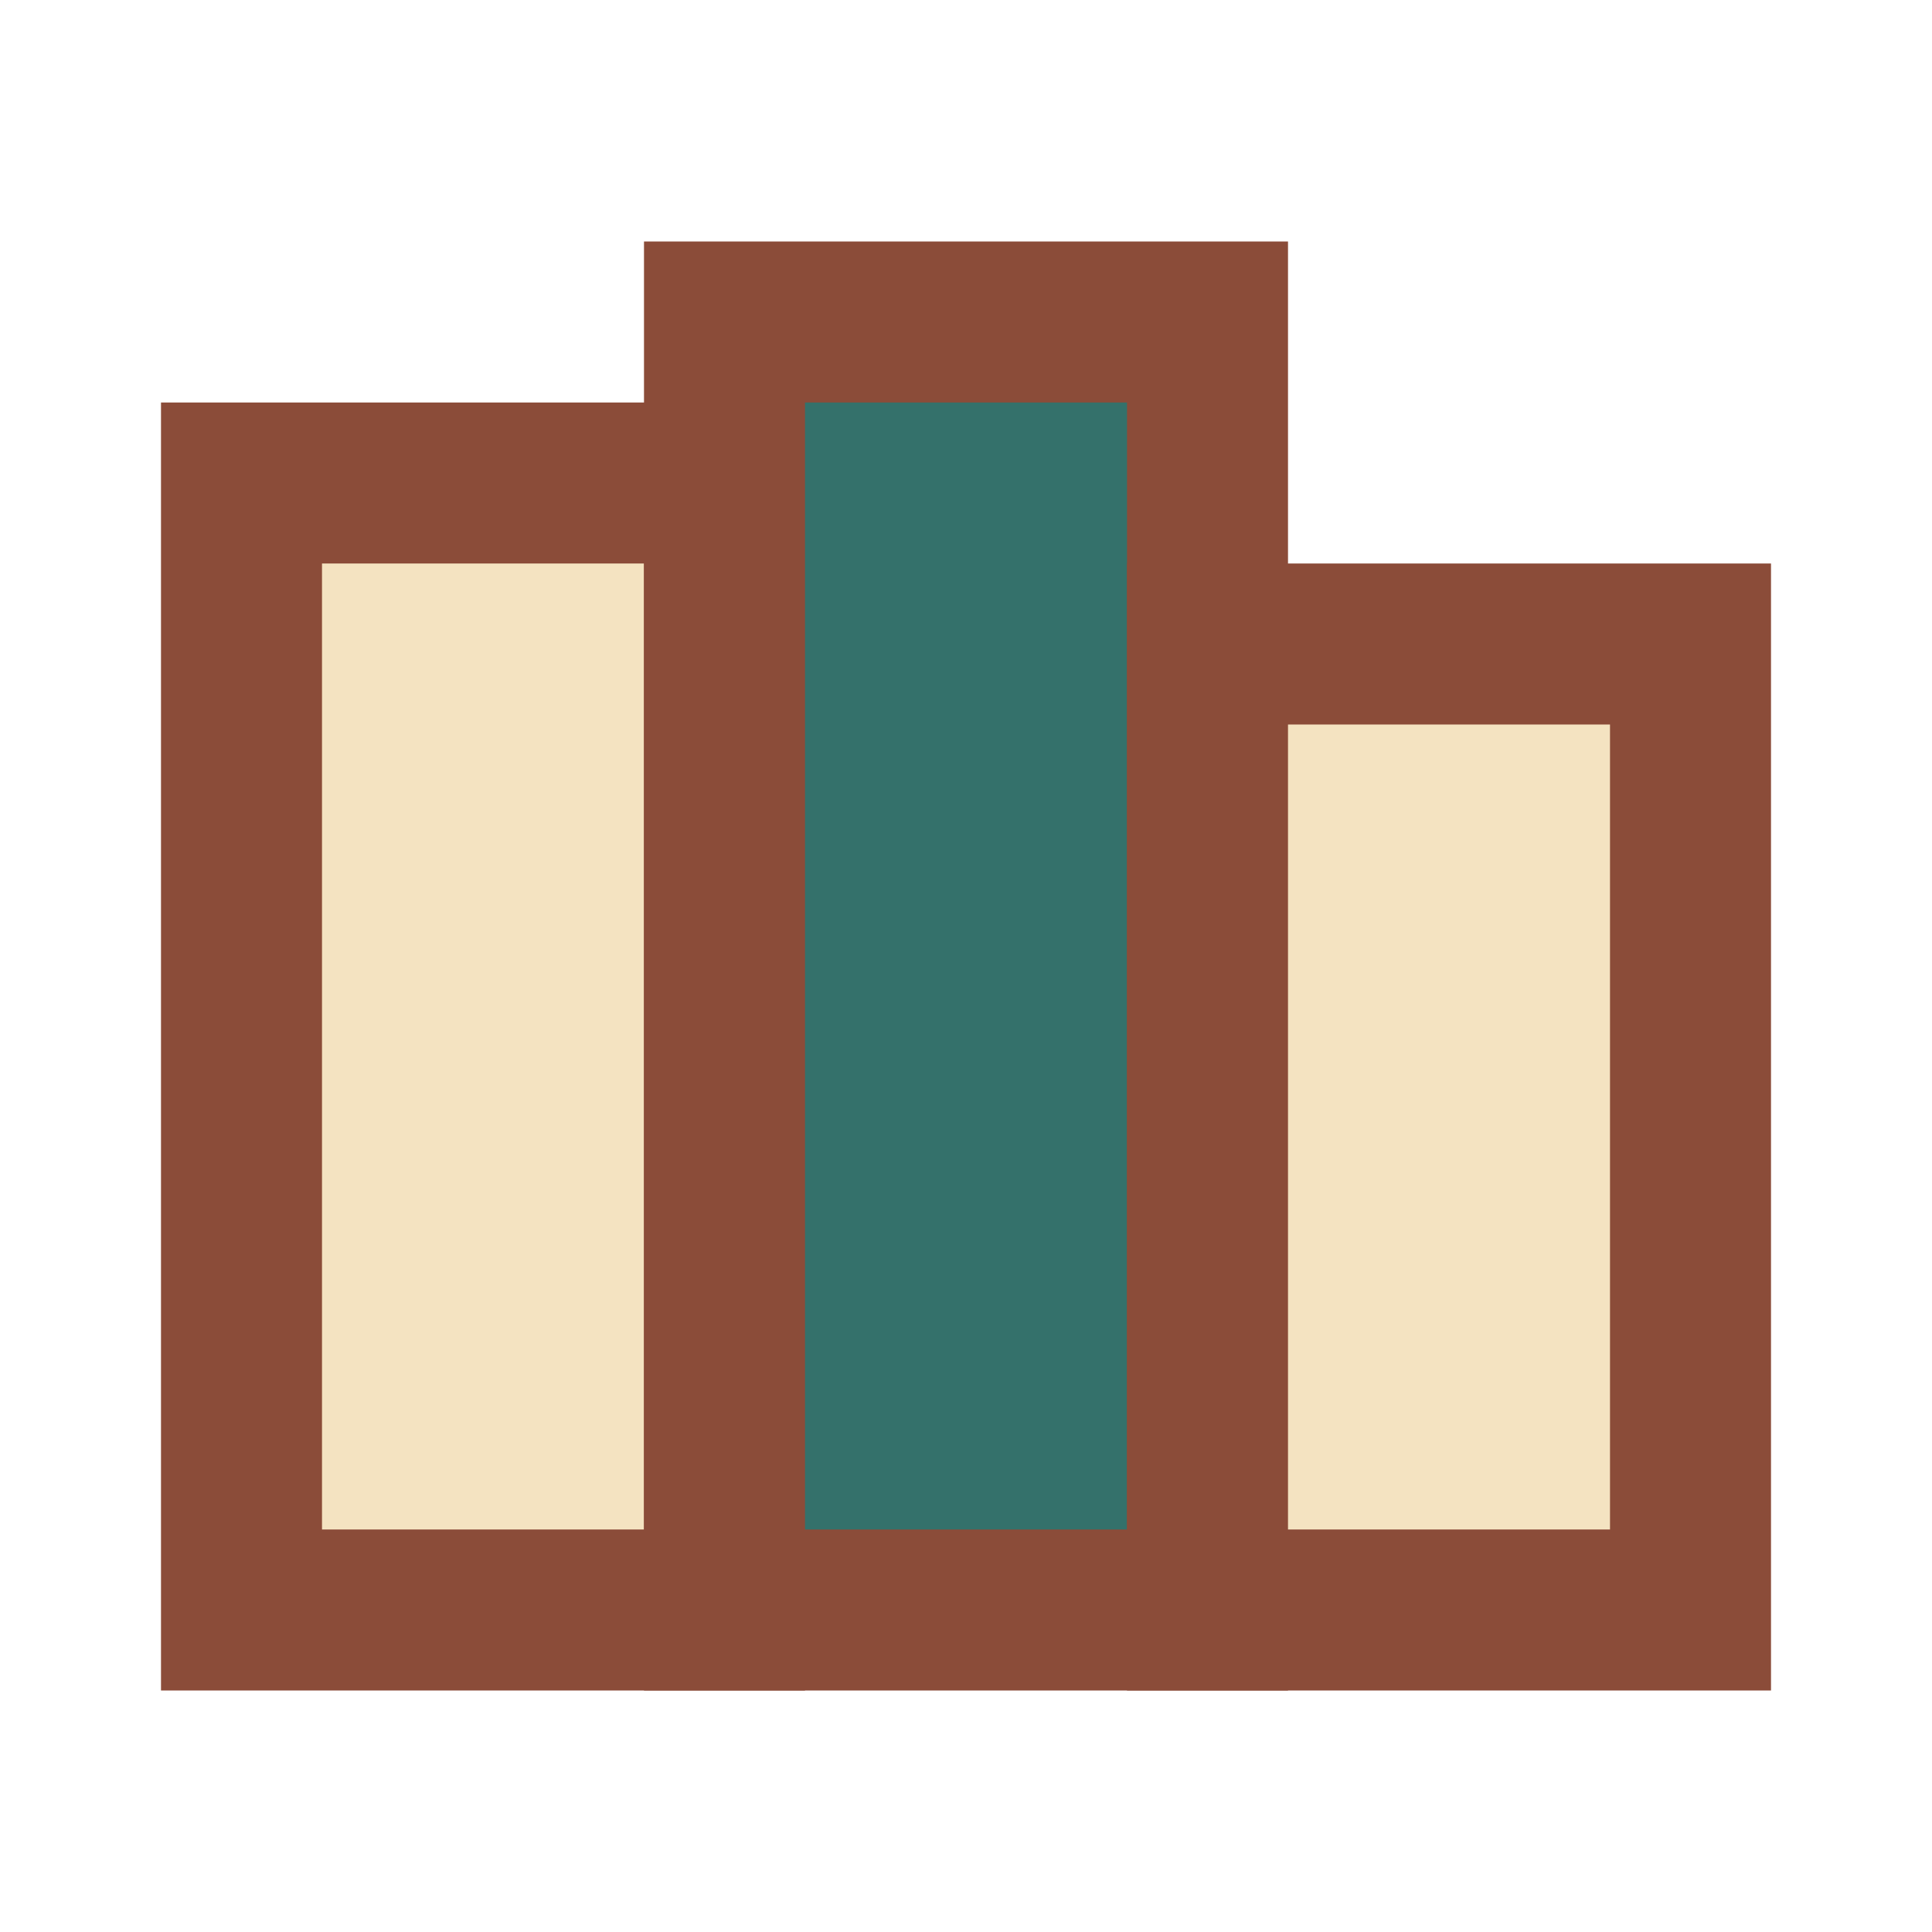 <?xml version="1.0" encoding="UTF-8"?>
<svg xmlns="http://www.w3.org/2000/svg" width="24" height="24" viewBox="0 0 24 24"><rect x="3" y="6" width="6" height="14" fill="#F4E3C1" stroke="#8B4C39" stroke-width="2"/><rect x="9" y="4" width="6" height="16" fill="#34716B" stroke="#8B4C39" stroke-width="2"/><rect x="15" y="8" width="6" height="12" fill="#F4E3C1" stroke="#8B4C39" stroke-width="2"/></svg>